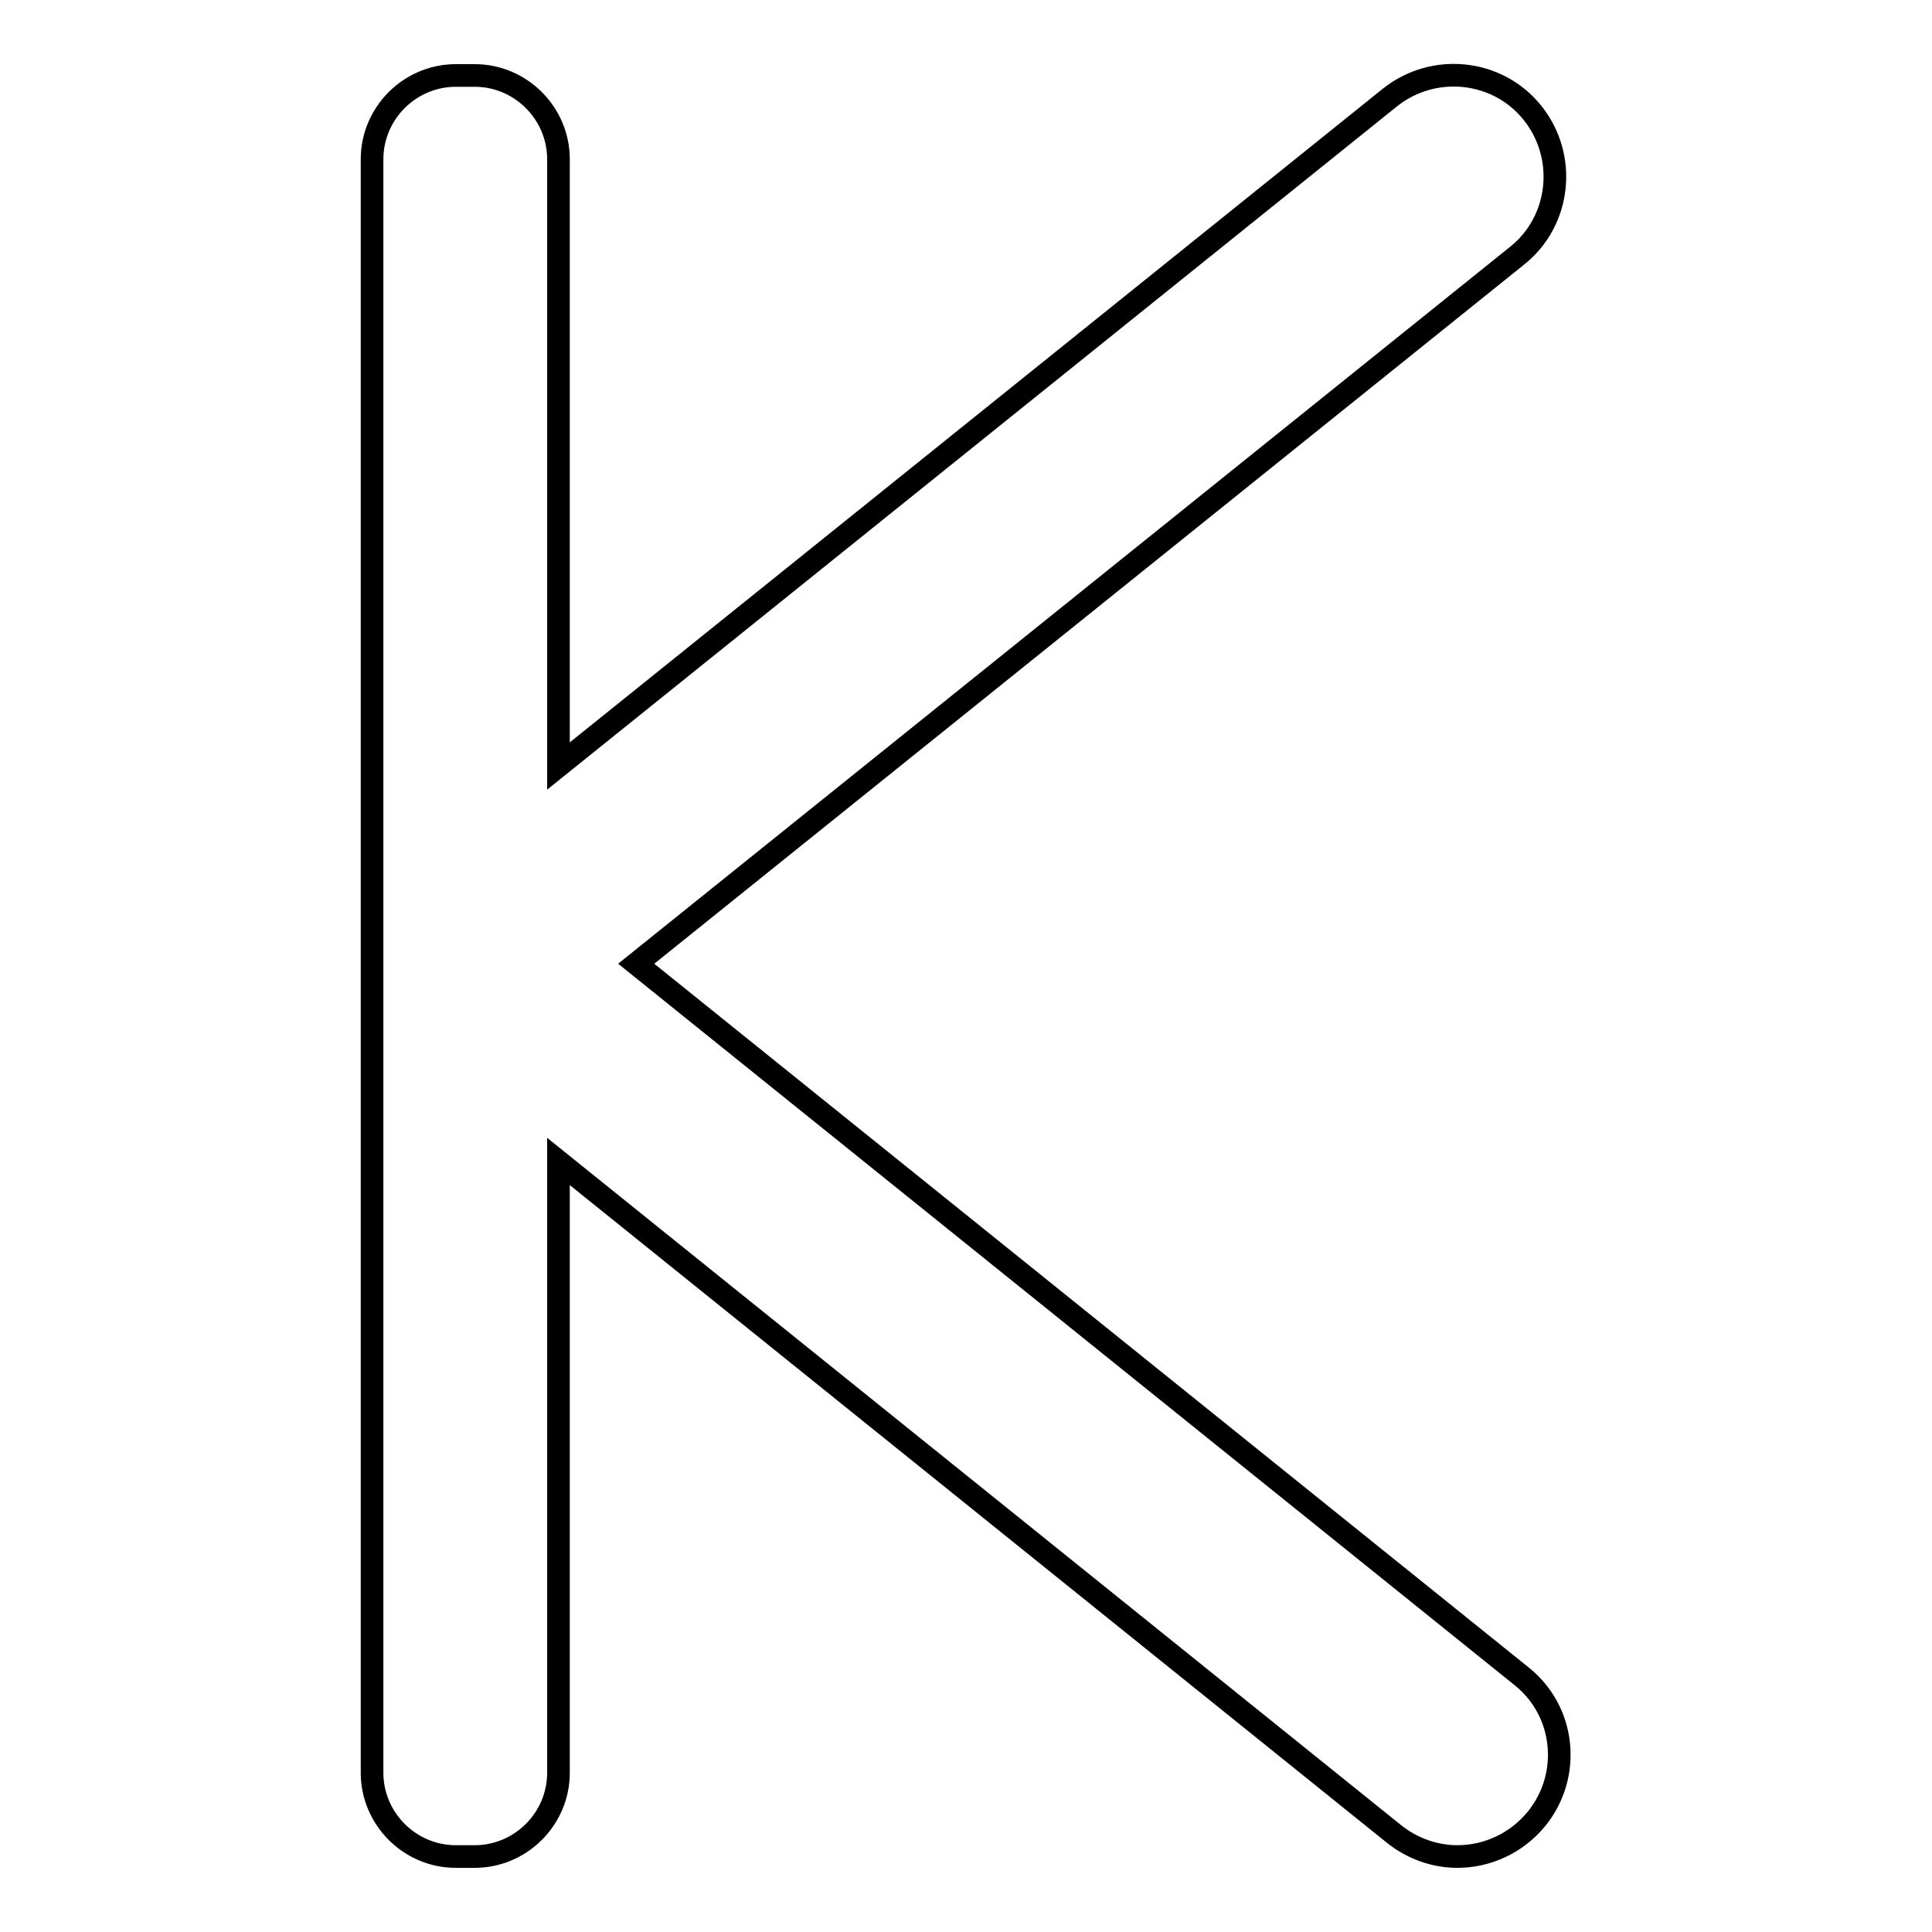 <?xml version="1.0" encoding="utf-8"?>
<!-- Svg Vector Icons : http://www.onlinewebfonts.com/icon -->
<!DOCTYPE svg PUBLIC "-//W3C//DTD SVG 1.1//EN" "http://www.w3.org/Graphics/SVG/1.1/DTD/svg11.dtd">
<svg version="1.1" xmlns="http://www.w3.org/2000/svg" xmlns:xlink="http://www.w3.org/1999/xlink" x="0px" y="0px" viewBox="0 0 256 256" enable-background="new 0 0 256 256" xml:space="preserve">
<g> <path stroke-width="3" fill-opacity="0" stroke="#000000"  d="M201.6,222.1L84.3,127.7L201,33.9c5.8-4.6,6.7-13.1,2.1-18.9c-4.6-5.8-13.1-6.7-18.9-2.1L74,101.5V21.1 C74,15,69,10,62.9,10h-2.5c-6.1,0-11.1,5-11.1,11.1v213.8c0,6.1,5,11.1,11.1,11.1h2.5c6.1,0,11.1-5,11.1-11.1v-81L184.7,243 c2.5,2,5.5,3,8.4,3c3.9,0,7.8-1.7,10.5-5C208.3,235.2,207.4,226.7,201.6,222.1z"/></g>
</svg>